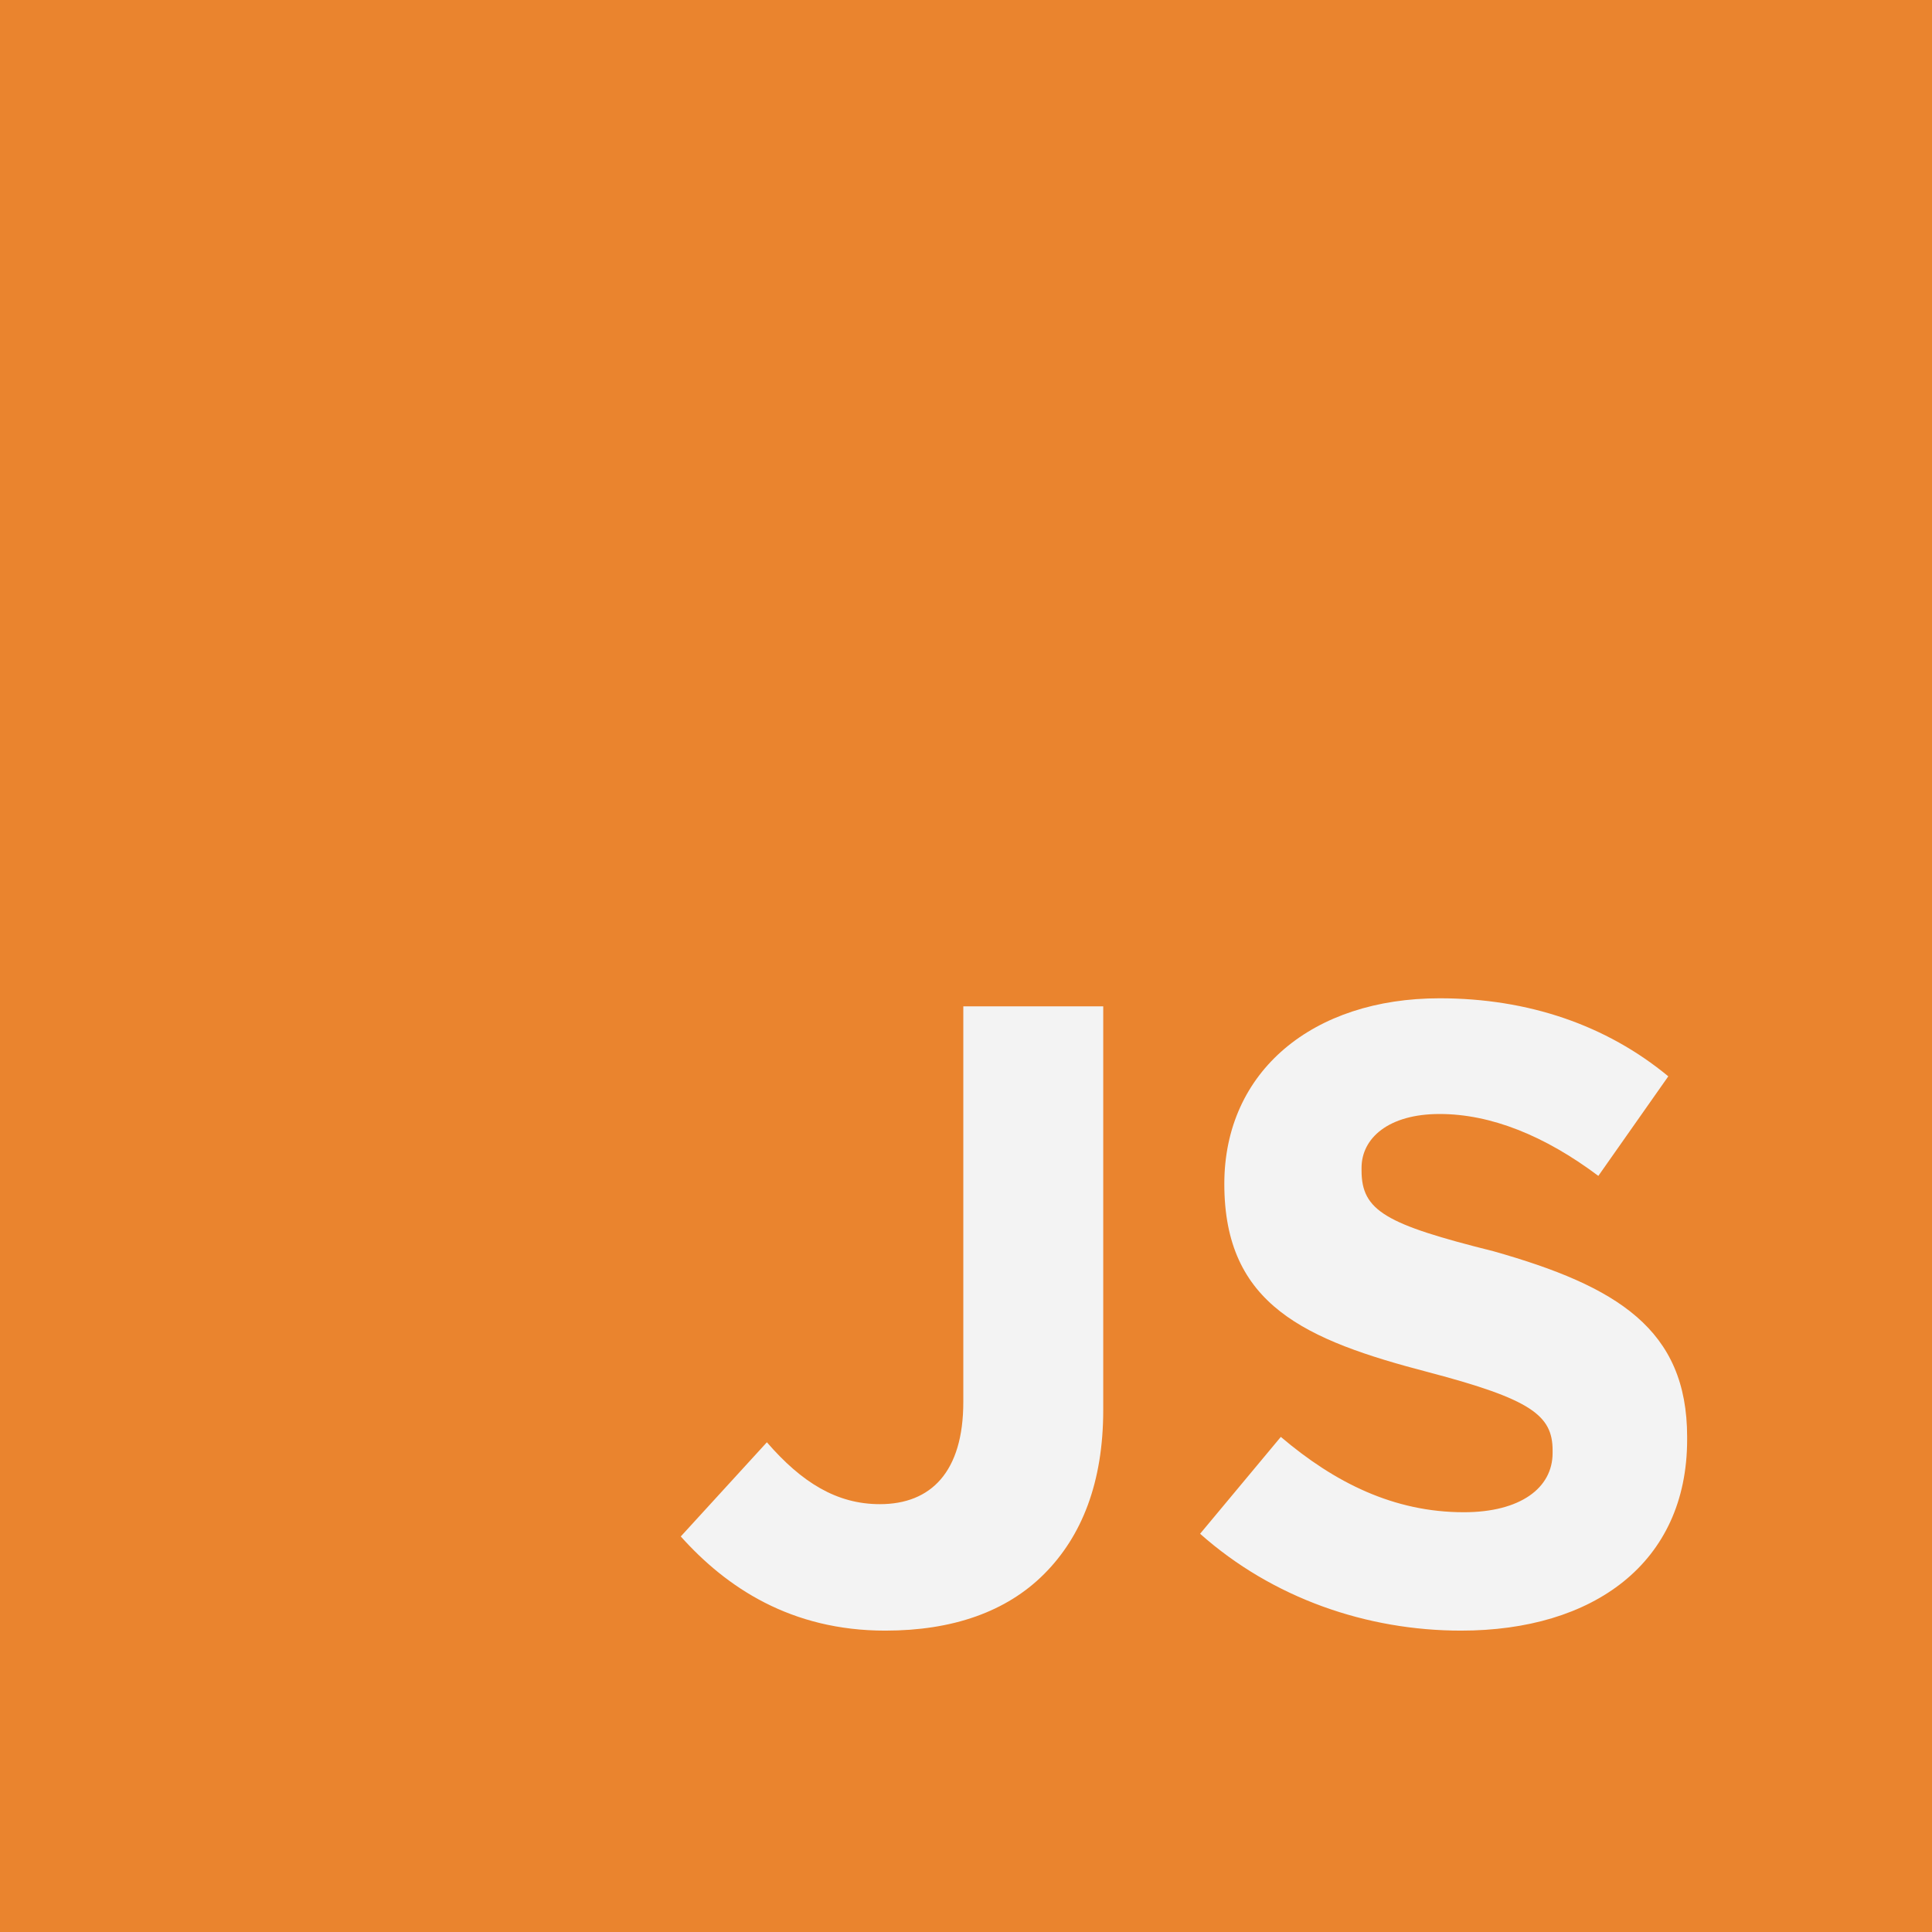 <?xml version="1.0"?>

<!-- Generator: Adobe Illustrator 21.0.2, SVG Export Plug-In . SVG Version: 6.00 Build 0) --> <svg xmlns:dc="http://purl.org/dc/elements/1.1/" xmlns:cc="http://creativecommons.org/ns#" xmlns:rdf="http://www.w3.org/1999/02/22-rdf-syntax-ns#" xmlns:svg="http://www.w3.org/2000/svg" xmlns="http://www.w3.org/2000/svg" xmlns:sodipodi="http://sodipodi.sourceforge.net/DTD/sodipodi-0.dtd" xmlns:inkscape="http://www.inkscape.org/namespaces/inkscape" version="1.1" id="Layer_1" x="0px" y="0px" viewBox="0 0 71.8 71.8" style="enable-background:new 0 0 71.8 71.8;" xml:space="preserve" sodipodi:docname="jetbtains-js_orangesvg.svg" inkscape:version="0.92.3 (2405546, 2018-03-11)" width="71.8" height="71.8"><rect x="0" y="0" width="71.8" height="71.8" fill="#333333" stroke="none"/><defs id="defs9"></defs><sodipodi:namedview pagecolor="#ffffff" bordercolor="#666666" borderopacity="1" objecttolerance="10" gridtolerance="10" guidetolerance="10" inkscape:pageopacity="0" inkscape:pageshadow="2" inkscape:window-width="1695" inkscape:window-height="1148" id="namedview7" showgrid="false" inkscape:zoom="3.2869079" inkscape:cx="-12.559229" inkscape:cy="6.729095" inkscape:window-x="0" inkscape:window-y="0" inkscape:window-maximized="0" inkscape:current-layer="Layer_1"></sodipodi:namedview>
<style type="text/css" id="style2"> .st0{fill:#497BBC;} .st1{fill:#5C5C5C;}
</style> <rect style="opacity:1;fill:#ffffff;fill-opacity:0.941;stroke:none;stroke-width:41.659;stroke-miterlimit:4;stroke-dasharray:none;stroke-opacity:1" id="rect816" width="49.591" height="36.204" x="20.08" y="33.466" ry="5.135"></rect><path class="st0" d="M 71.8,71.8 H 2.7073065e-6 V 3.9108385e-6 H 71.8 Z m -38.9,-11.2 c 2.5,0 4.5,-0.7 5.9,-2.1 1.4,-1.4 2.2,-3.4 2.2,-6.1 V 37.4 h -5.2 v 14.7 c 0,2.6 -1.2,3.8 -3.1,3.8 -1.6,0 -2.9,-0.8 -4.2,-2.3 l -3.2,3.5 c 1.7,1.9 4.1,3.5 7.6,3.5 z m 21.4,0 c 4.9,0 8.4,-2.5 8.4,-7.1 v -0.1 c 0,-4 -2.6,-5.6 -7.2,-6.9 -4,-1 -4.9,-1.5 -4.9,-3 v -0.1 c 0,-1.1 1,-2 2.9,-2 1.9,0 3.9,0.8 5.9,2.3 l 2.6,-3.7 c -2.3,-1.9 -5.2,-2.9 -8.5,-2.9 -4.7,0 -8,2.7 -8,6.9 v 0 c 0,4.5 3,5.8 7.6,7 3.8,1 4.6,1.6 4.6,2.9 v 0.1 c 0,1.3 -1.2,2.2 -3.3,2.2 -2.6,0 -4.8,-1.1 -6.8,-2.8 l -3,3.6 c 2.7,2.4 6.2,3.6 9.7,3.6 z" id="path4" style="fill:#ea842e;fill-opacity:1" inkscape:connector-curvature="0"></path></svg>